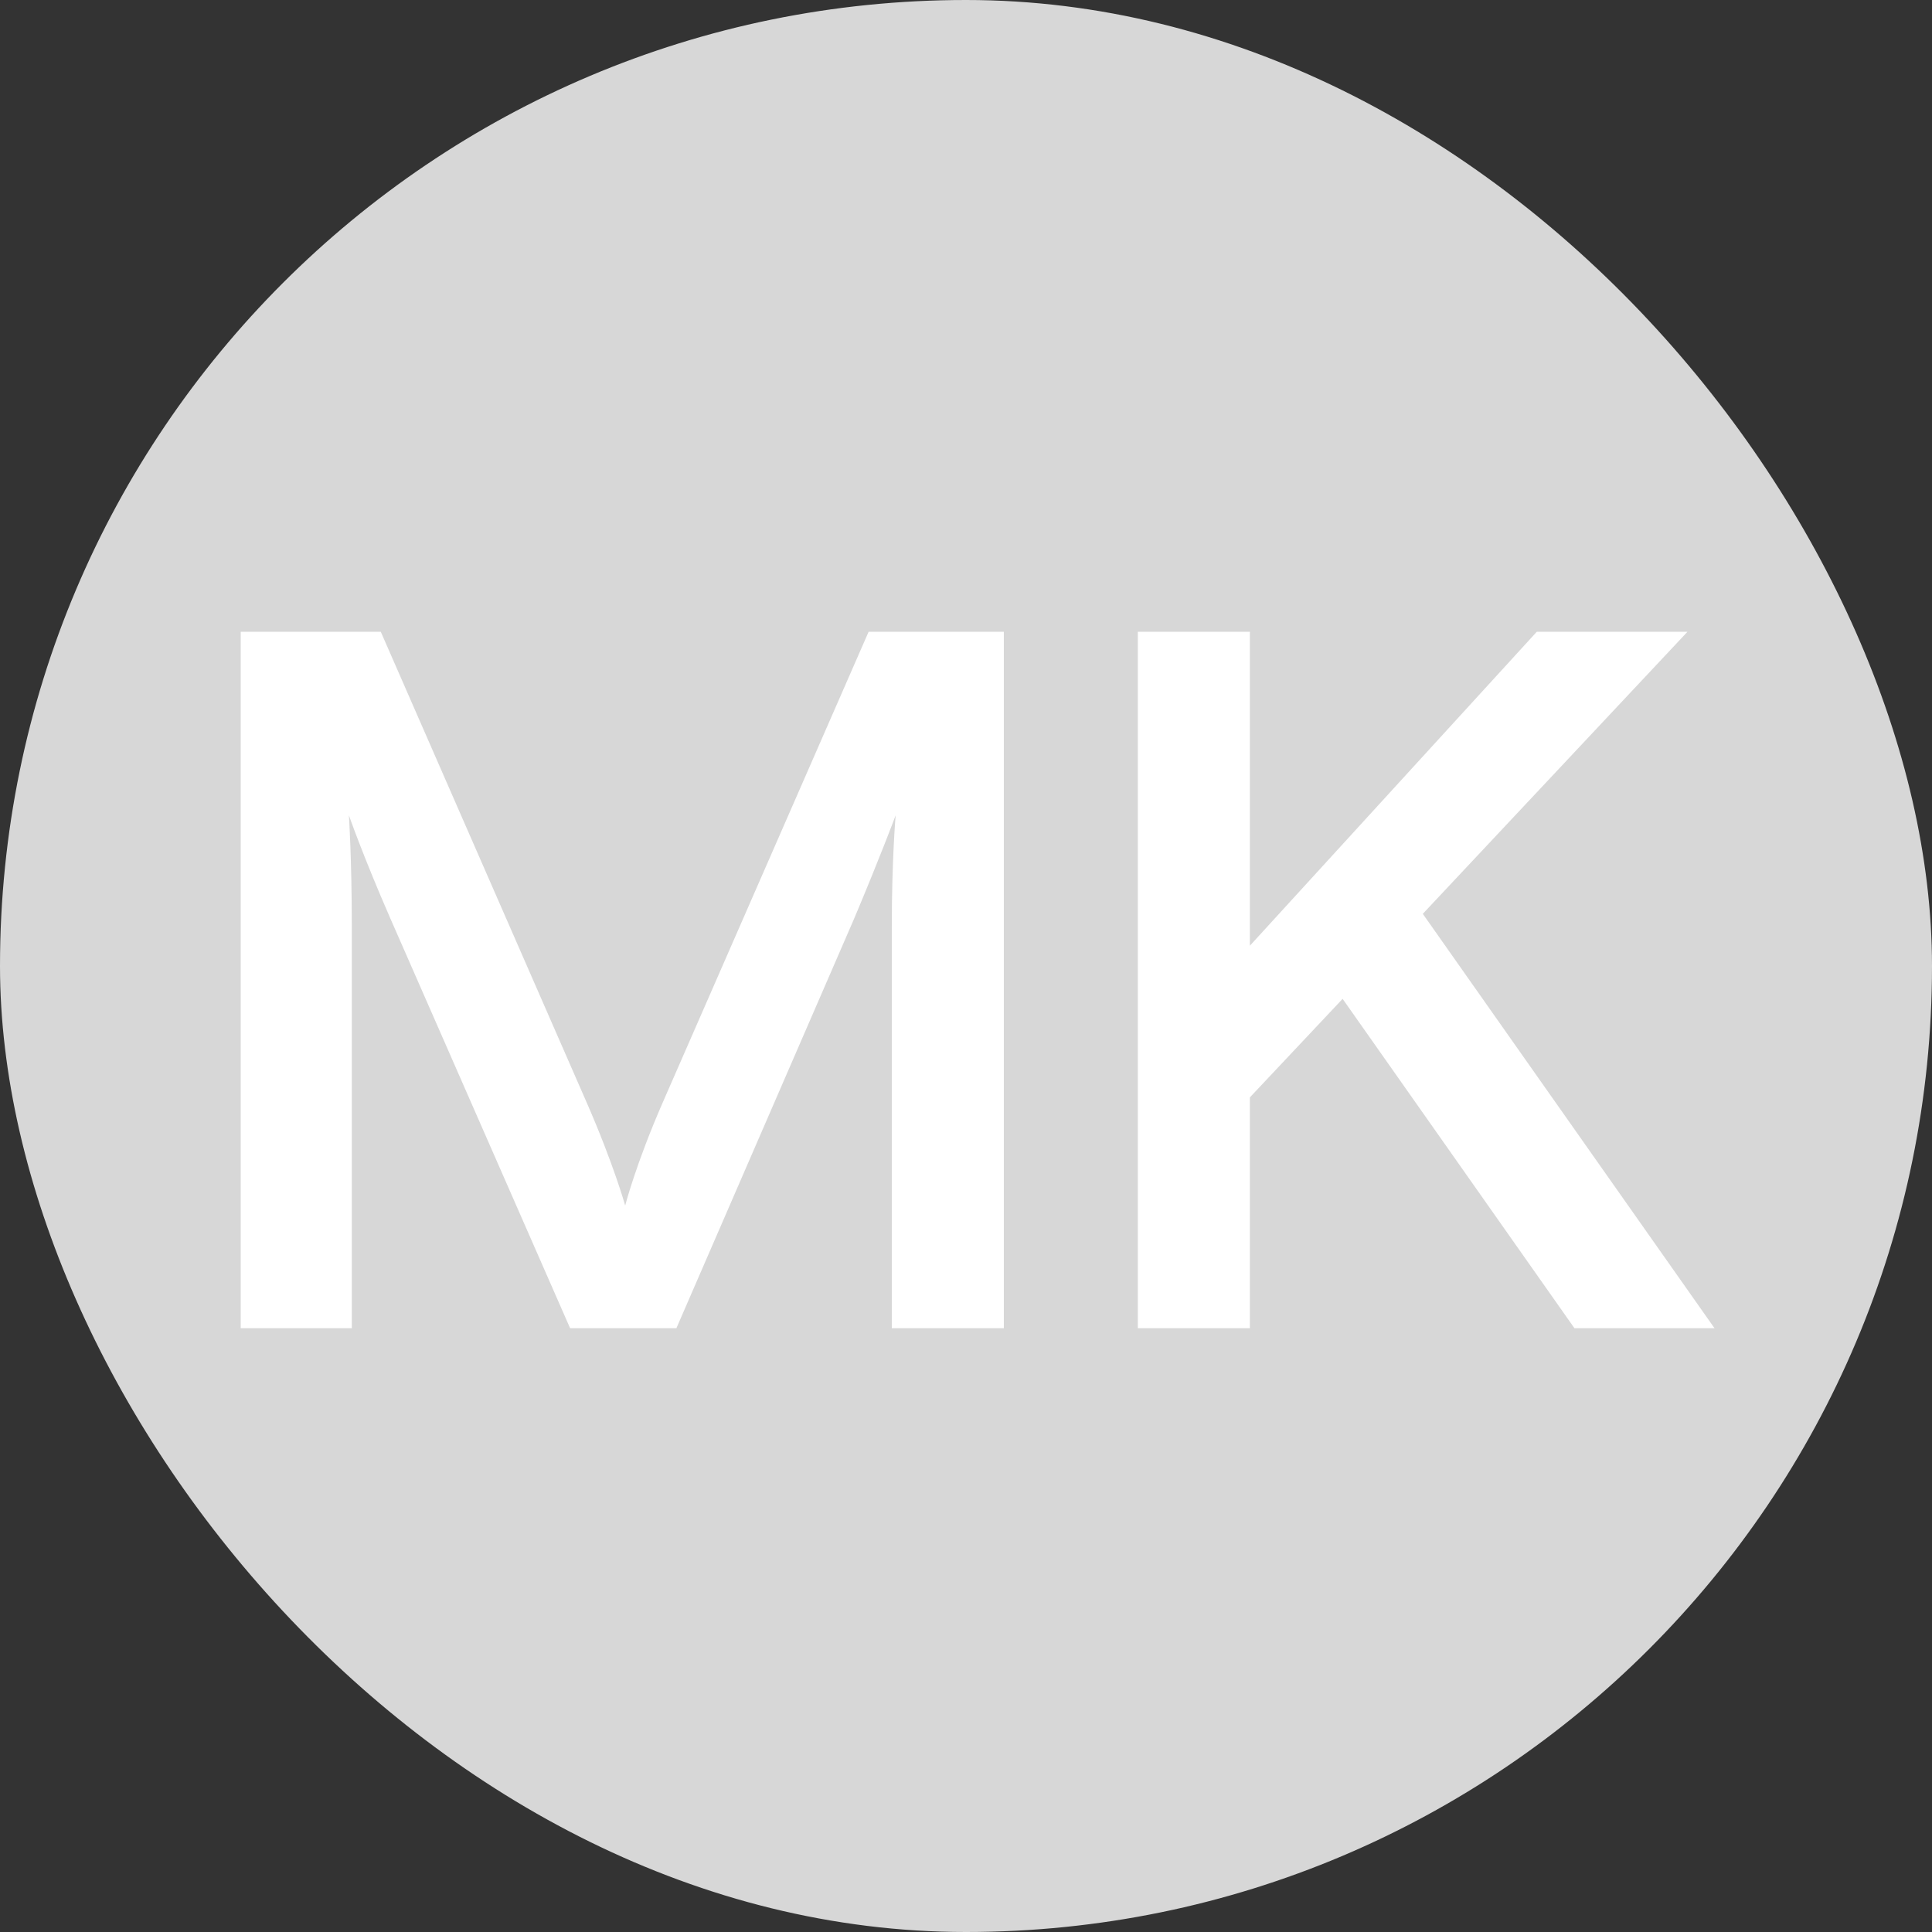 <svg width="32" height="32" viewBox="0 0 32 32" fill="none" xmlns="http://www.w3.org/2000/svg">
<rect x="0" y="0" width="32" height="32" fill="#333333" stroke="none"/>
<rect width="32" height="32" rx="16" fill="#D7D7D7"/>
<path d="M3.987 22V10.464H6.307L9.715 18.256C10.163 19.28 10.355 19.968 10.355 19.968C10.355 19.968 10.531 19.28 10.979 18.256L14.387 10.464H16.627V22H14.771V15.344C14.771 14.224 14.835 13.504 14.835 13.504C14.835 13.504 14.579 14.192 14.147 15.216L11.203 22H9.443L6.467 15.216C6.019 14.192 5.779 13.504 5.779 13.504C5.779 13.504 5.827 14.224 5.827 15.344V22H3.987ZM20.702 22H18.846V10.464H20.702V15.664L25.454 10.464H27.95L23.566 15.136L28.398 22H26.078L22.238 16.544L20.702 18.176V22Z" fill="white"/>
</svg>
